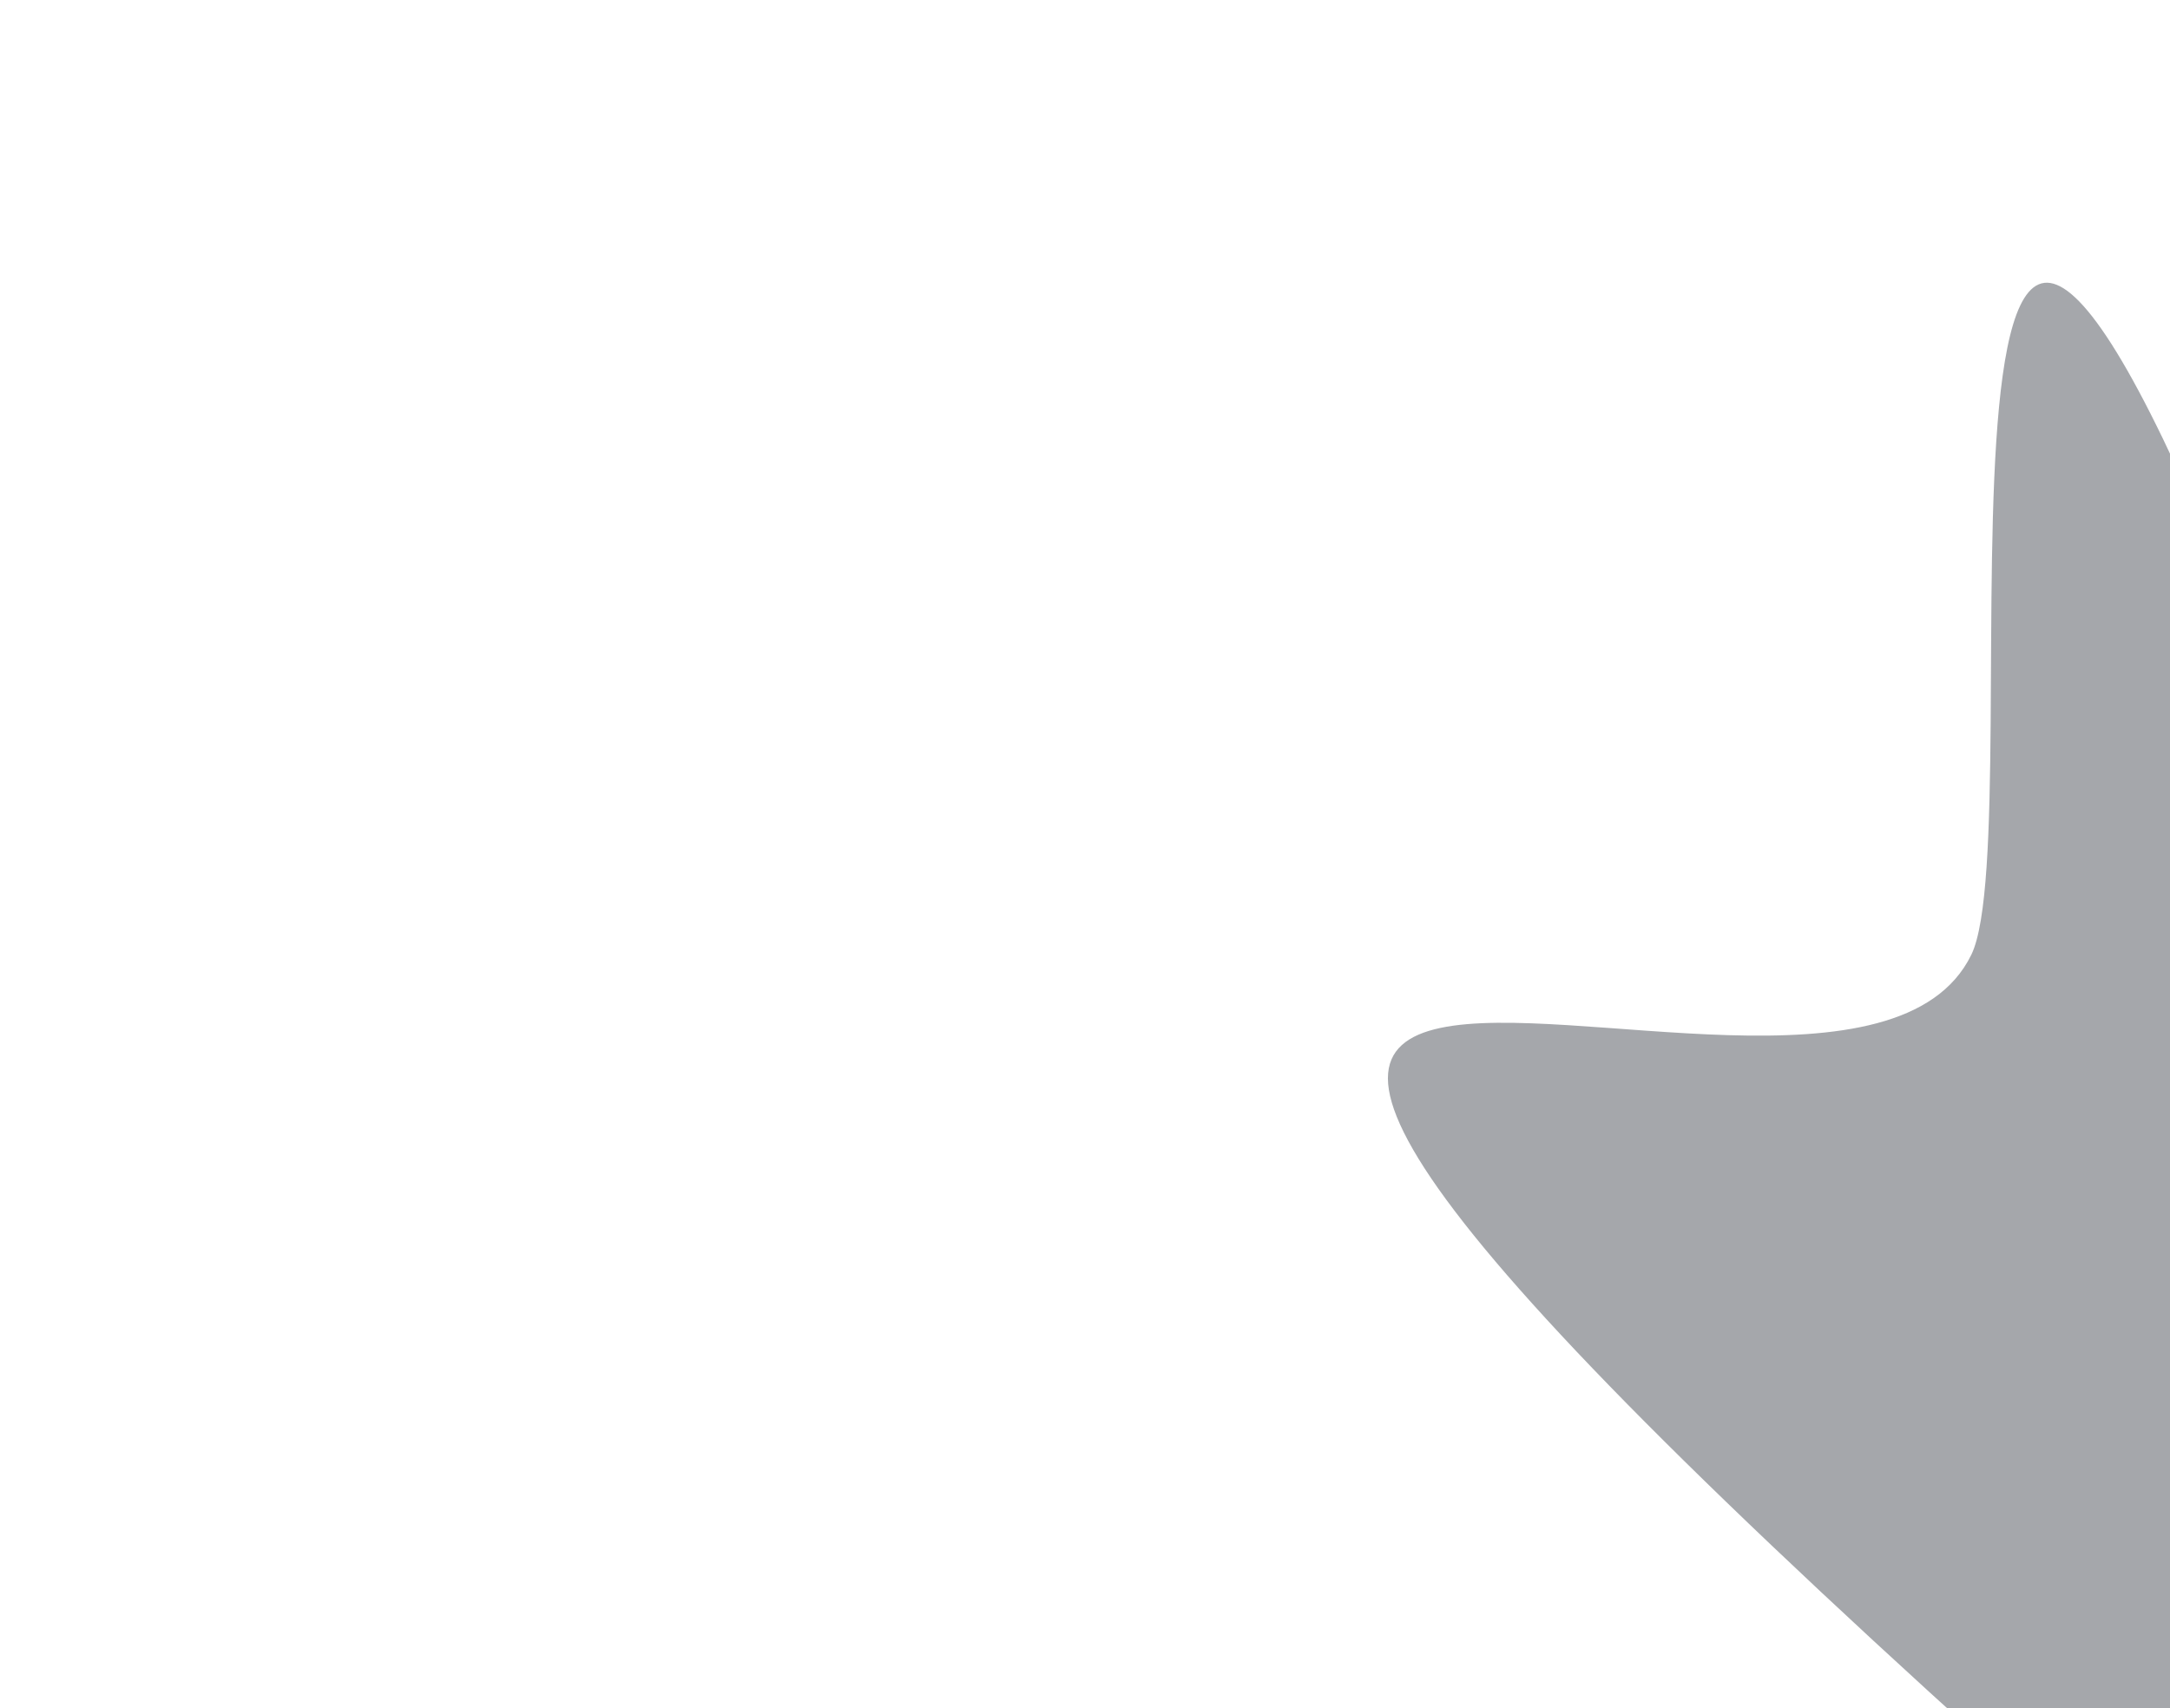 <?xml version="1.0" encoding="UTF-8"?><svg width="696" height="548" viewBox="0 0 696 548" fill="none" xmlns="http://www.w3.org/2000/svg">
<g clip-path="url(#clip0_875_11538)">
<g opacity="0.5" filter="url(#filter0_f_875_11538)">
<path d="M1238.97 601.784C1207.78 665.817 1263.87 1107.14 1080.24 730.595C896.622 354.052 903.778 747.137 814.115 703.461C759.374 676.795 1152.04 1015.66 679.653 597.398C207.263 179.138 587.1 399.003 632.28 306.255C652.515 264.714 605.633 -87.912 722.568 207.751C839.503 503.414 940.116 147.578 1057.13 204.579C1113.31 231.943 1088.67 418.687 1194.26 313.99C1299.84 209.292 1254.78 415.665 1260.87 469.97C1265.93 515.06 1259.2 560.244 1238.97 601.784Z" fill="#4B5058"/>
</g>
</g>
<defs>
<filter id="filter0_f_875_11538" x="245.158" y="-109.311" width="1220.19" height="1190.31" filterUnits="userSpaceOnUse" color-interpolation-filters="sRGB">
<feFlood flood-opacity="0" result="BackgroundImageFix"/>
<feBlend mode="normal" in="SourceGraphic" in2="BackgroundImageFix" result="shape"/>
<feGaussianBlur stdDeviation="100" result="effect1_foregroundBlur_875_11538"/>
</filter>
<clipPath id="clip0_875_11538">
<rect width="696" height="548" fill="white"/>
</clipPath>
</defs>
</svg>
